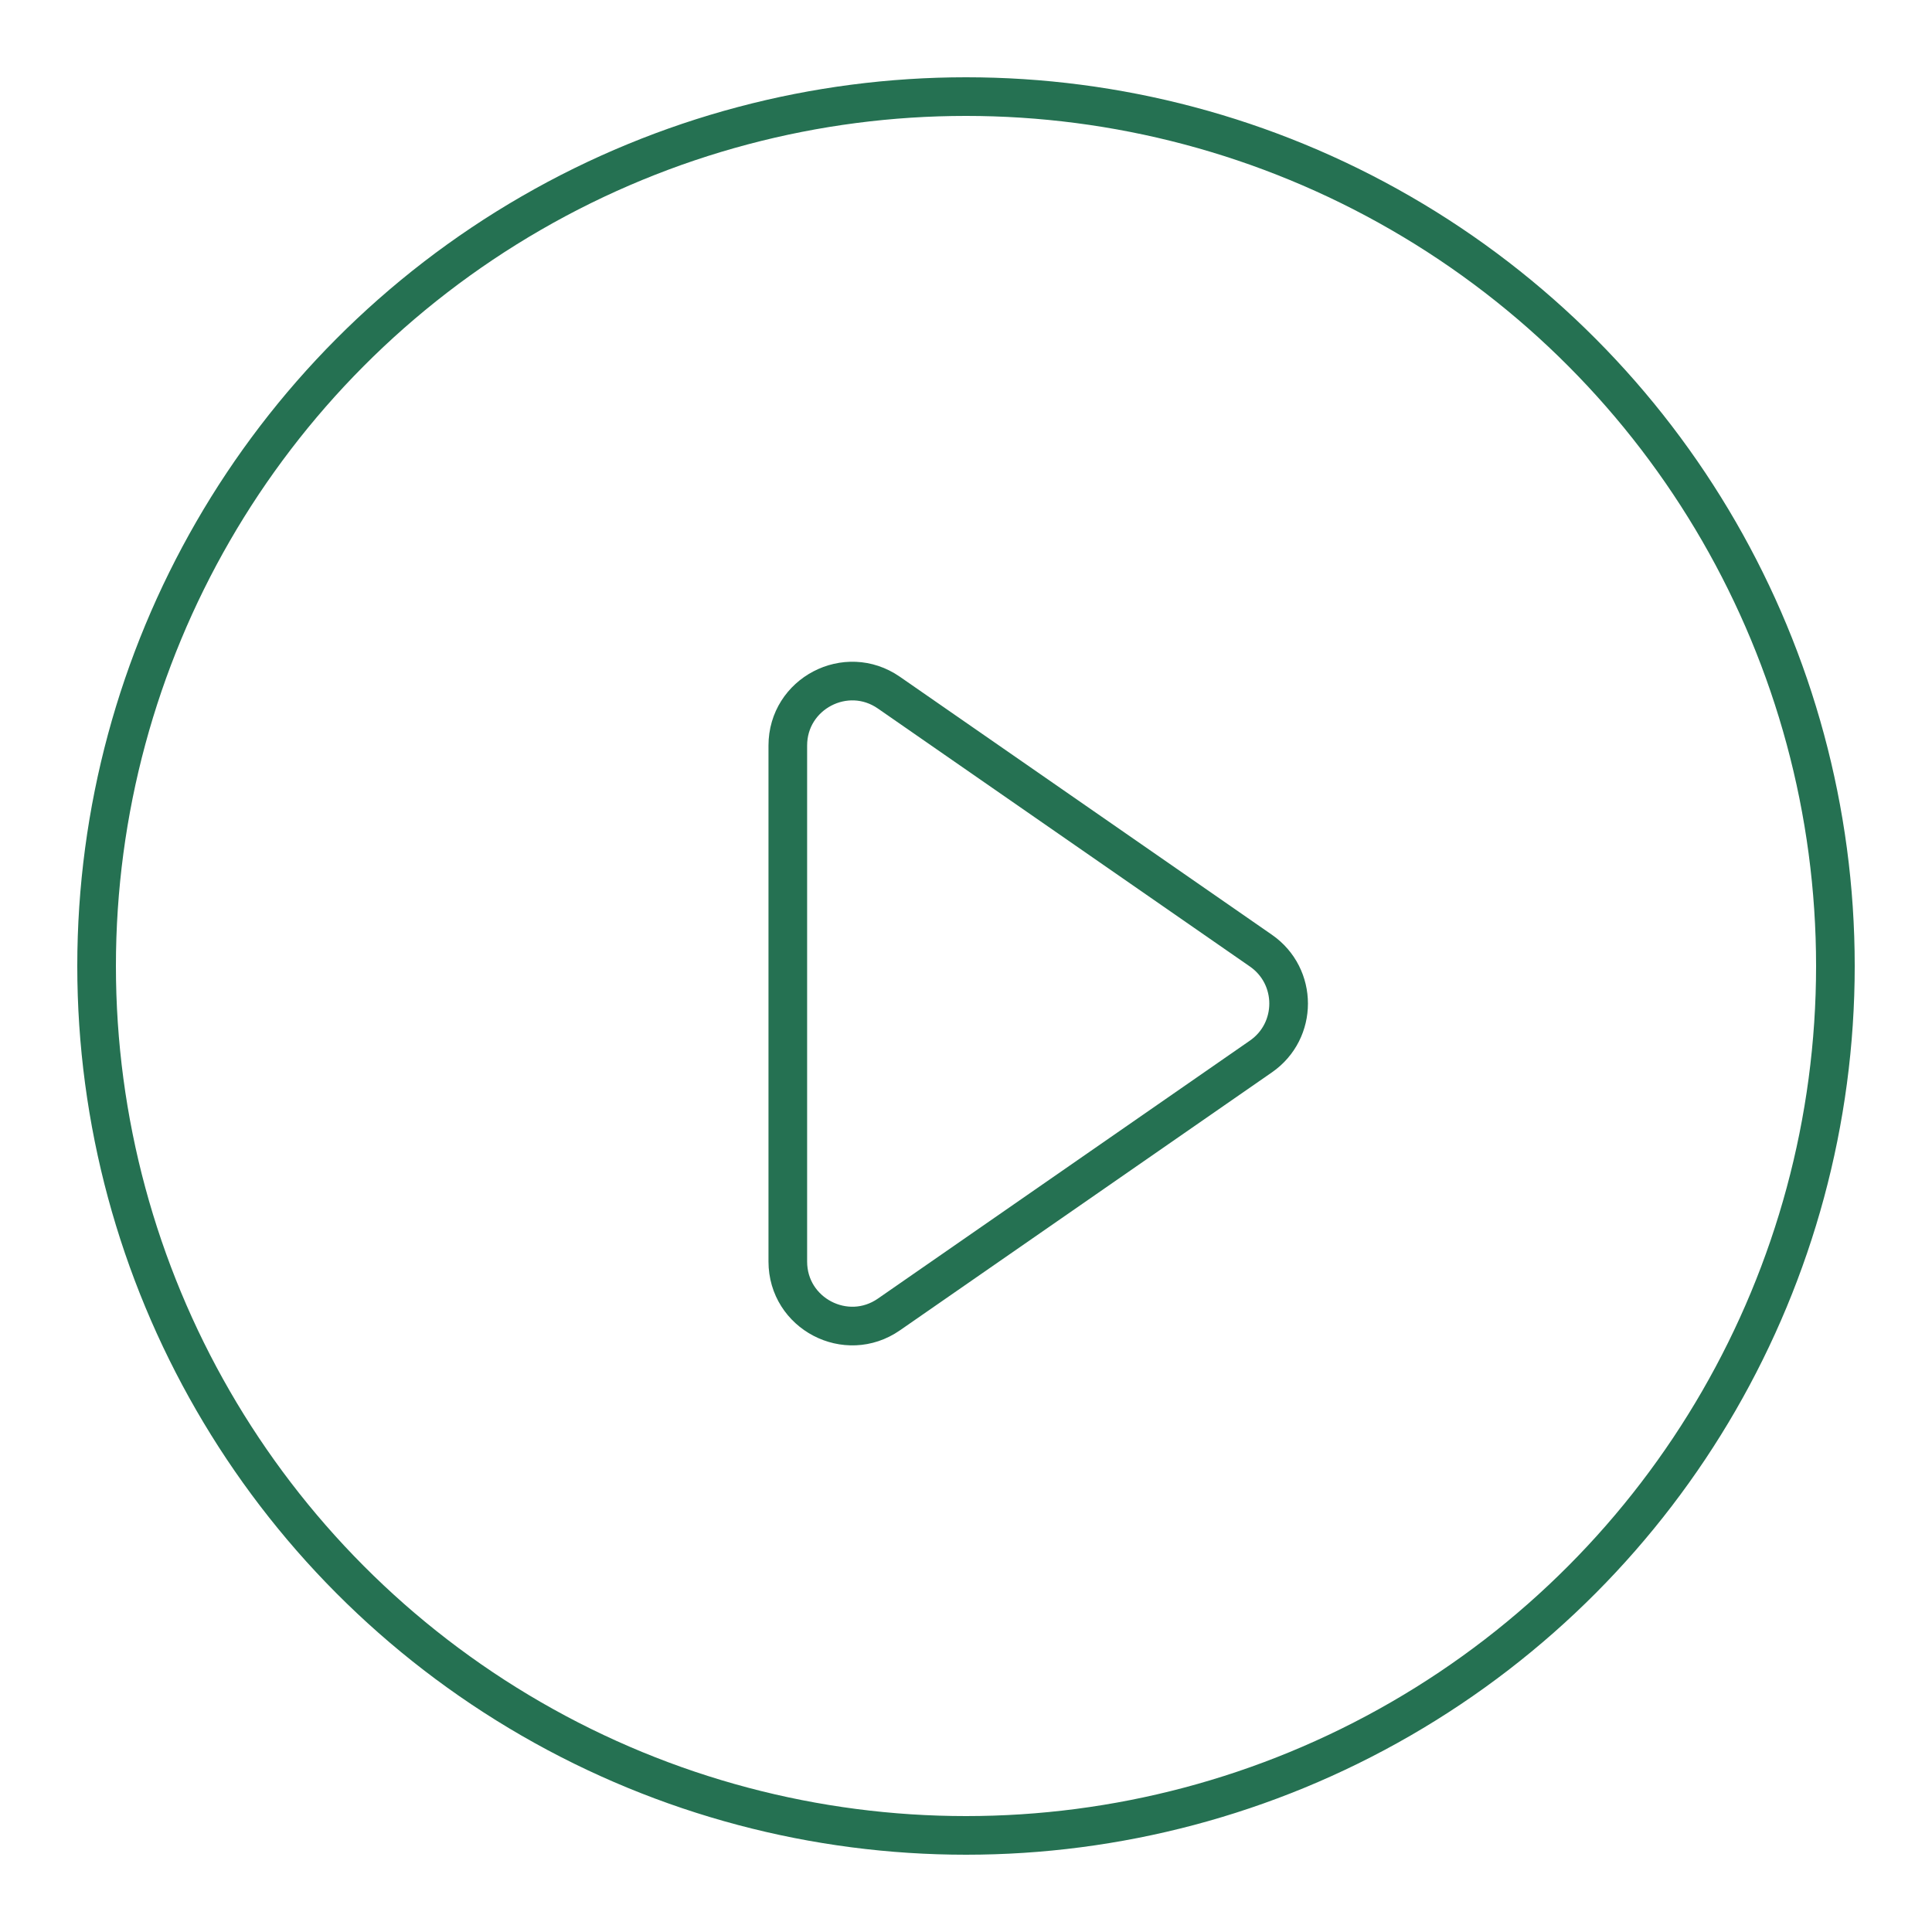 <svg width="60" height="60" viewBox="0 0 60 60" fill="none" xmlns="http://www.w3.org/2000/svg">
<circle cx="30" cy="30" r="27" stroke="#257152" stroke-width="1.2" stroke-linecap="round"/>
<path fill-rule="evenodd" clip-rule="evenodd" d="M24.466 23.154C24.466 21.54 26.28 20.591 27.606 21.511L39.159 29.523C40.306 30.319 40.306 32.015 39.159 32.81L27.606 40.822C26.28 41.742 24.466 40.793 24.466 39.179L24.466 23.154Z" stroke="#257152" stroke-width="1.2" stroke-linecap="round"/>
</svg>
